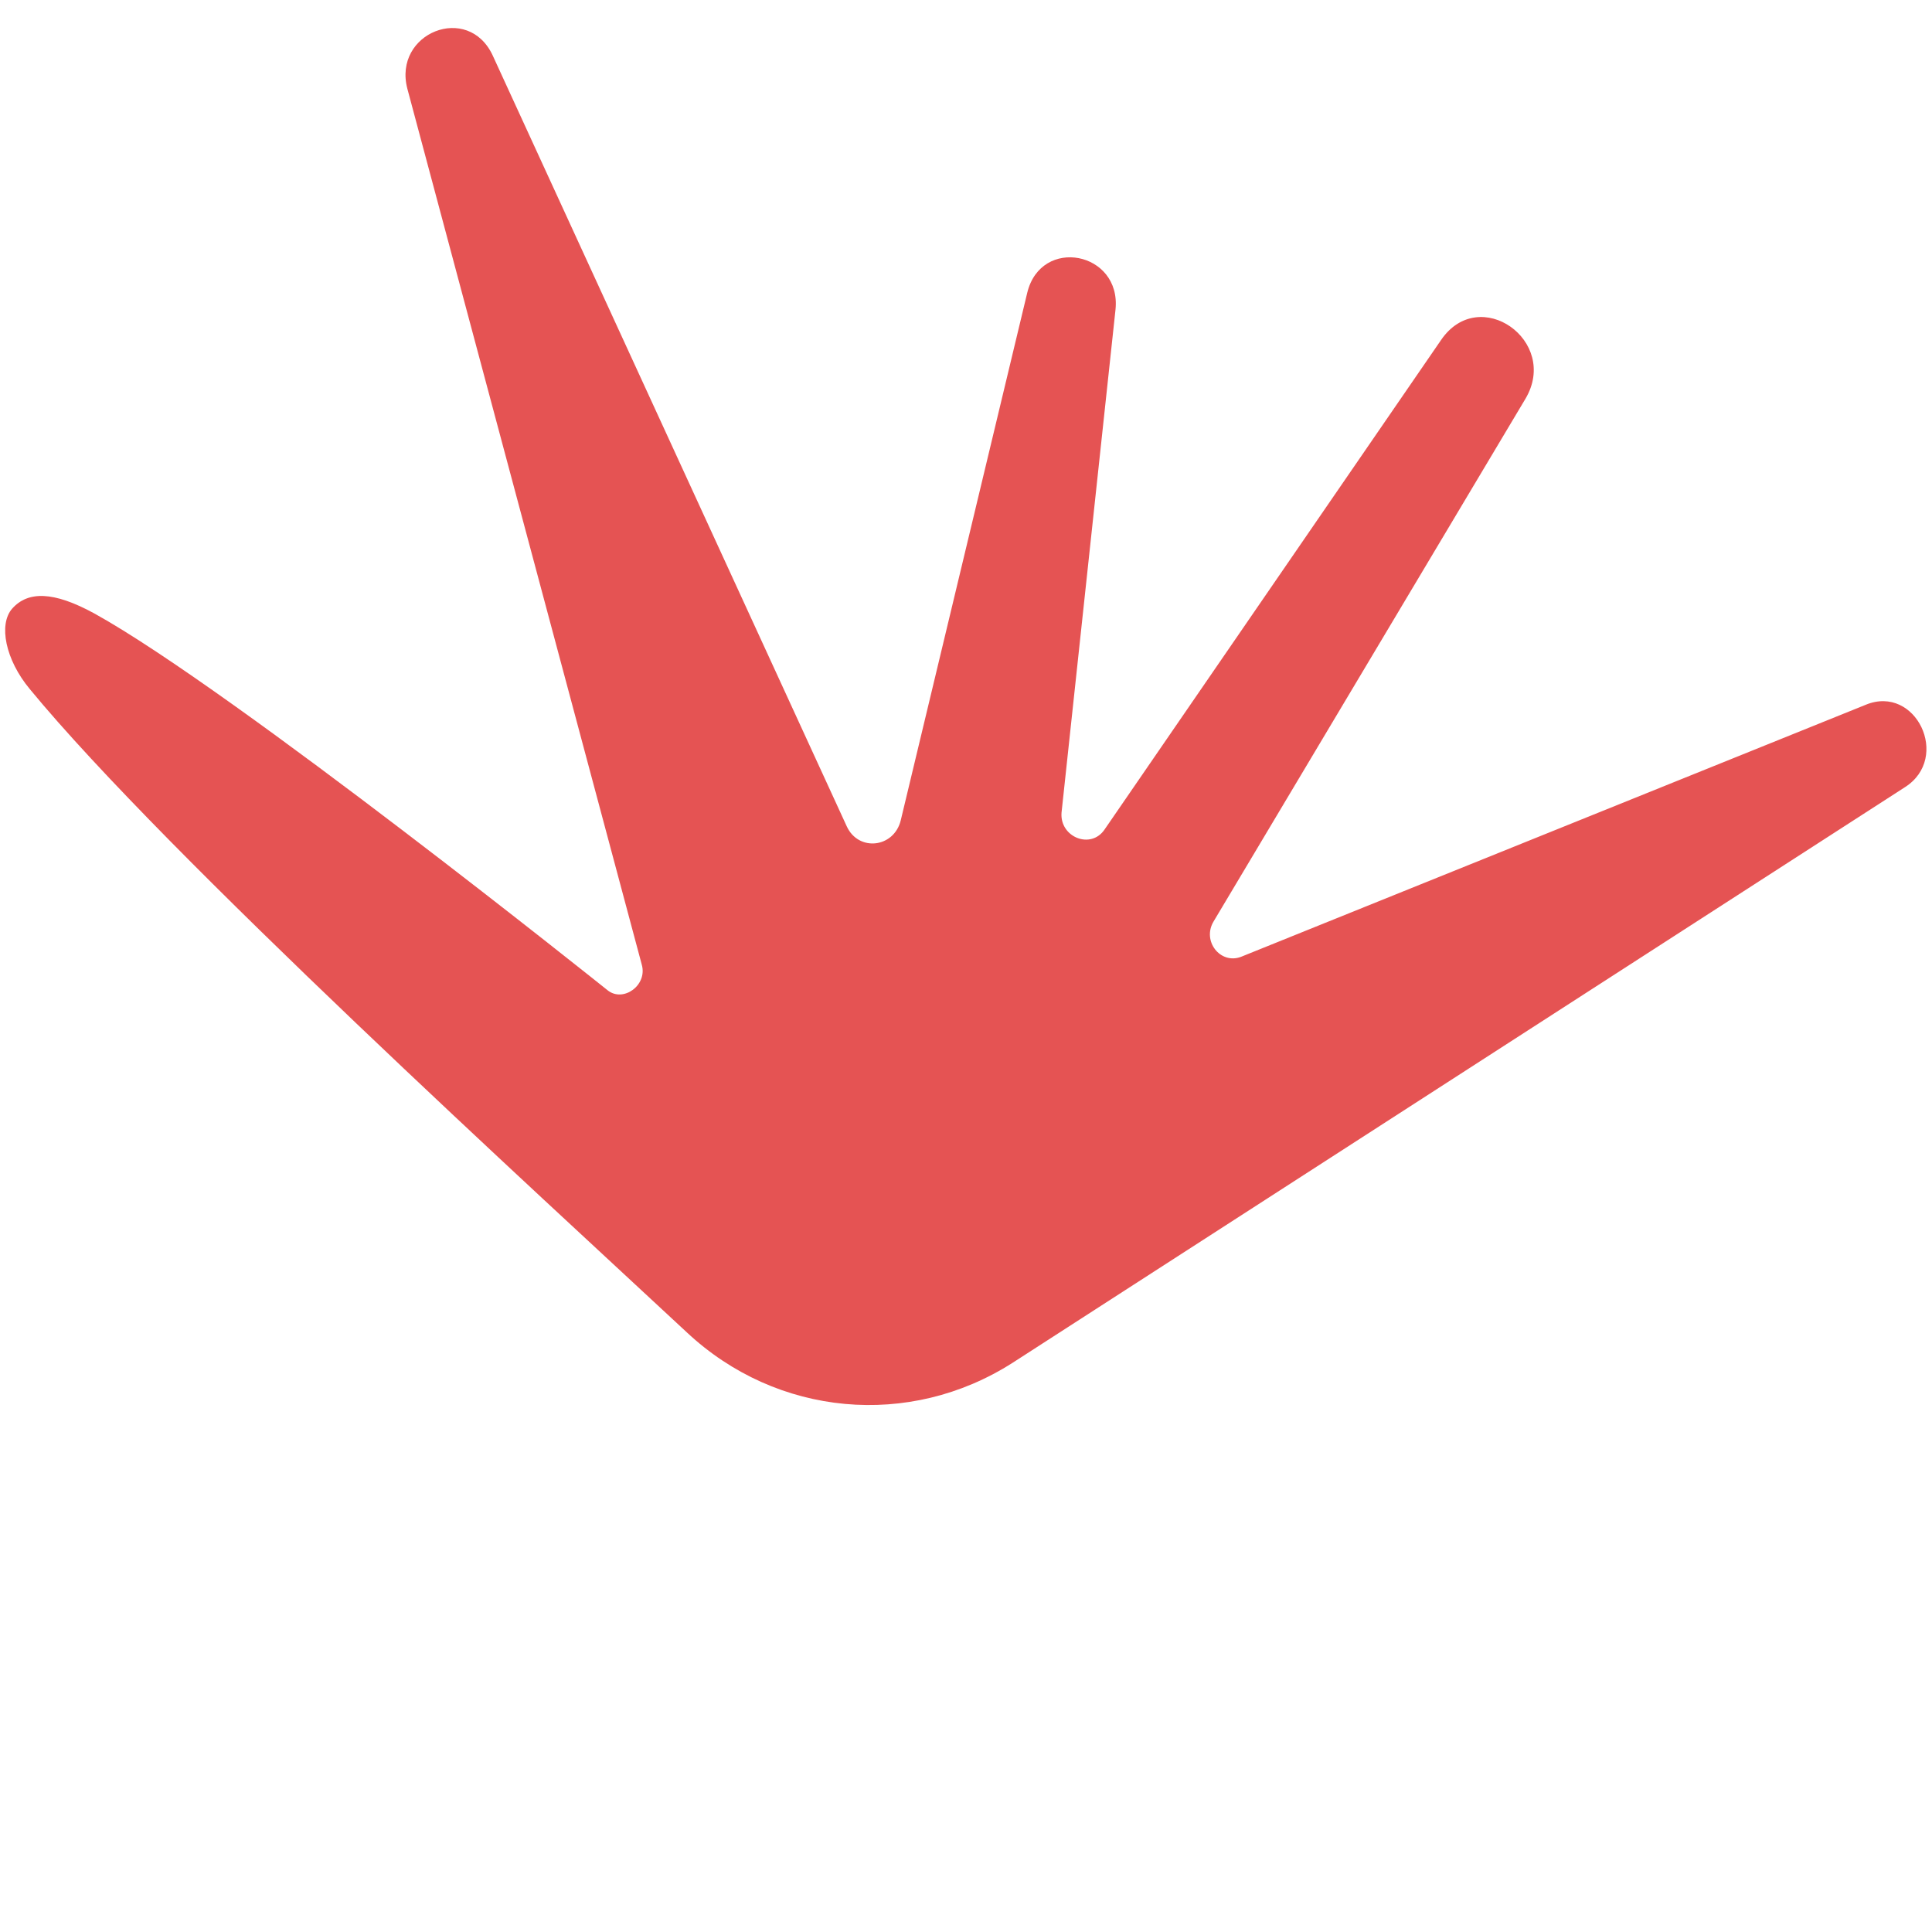 <?xml version="1.0" encoding="utf-8"?>
<!-- Generator: Adobe Illustrator 16.2.0, SVG Export Plug-In . SVG Version: 6.00 Build 0)  -->
<!DOCTYPE svg PUBLIC "-//W3C//DTD SVG 1.1//EN" "http://www.w3.org/Graphics/SVG/1.1/DTD/svg11.dtd">
<svg version="1.1" id="Layer_3" xmlns="http://www.w3.org/2000/svg" xmlns:xlink="http://www.w3.org/1999/xlink" x="0px" y="0px"
	 width="900px" height="900px" viewBox="-425 -425 900 900" enable-background="new -425 -425 900 900" xml:space="preserve">
<g>
	<path fill="#E55353" d="M46.668,209.867L462.424-58.315c21.469-13.708,5.025-47.972-18.272-38.383L153.124,20.724
		c-9.606,3.658-18.272-7.307-12.803-16.452l145.292-243.508c15.981-26.956-21.469-53.459-39.28-27.417L89.606-38.666
		c-6.394,9.589-21.008,3.649-20.102-7.769l25.145-234.381c2.734-26.956-34.734-34.263-41.127-7.769L-5.414-42.786
		c-3.196,12.794-19.648,14.623-25.127,2.743l-164.932-359.1c-11.427-24.674-46.604-10.513-39.75,15.529l109.191,407.996
		c2.743,9.58-8.676,17.819-15.991,11.871c0,0-174.521-139.796-238.944-175.435c-19.188-10.513-31.066-10.513-38.374-2.282
		c-6.401,7.307-3.196,23.75,8.222,37.459c63.501,77.209,238.944,237.124,306.104,299.702
		C-62.984,234.994-1.303,240.481,46.668,209.867z"/>
</g>
</svg>
